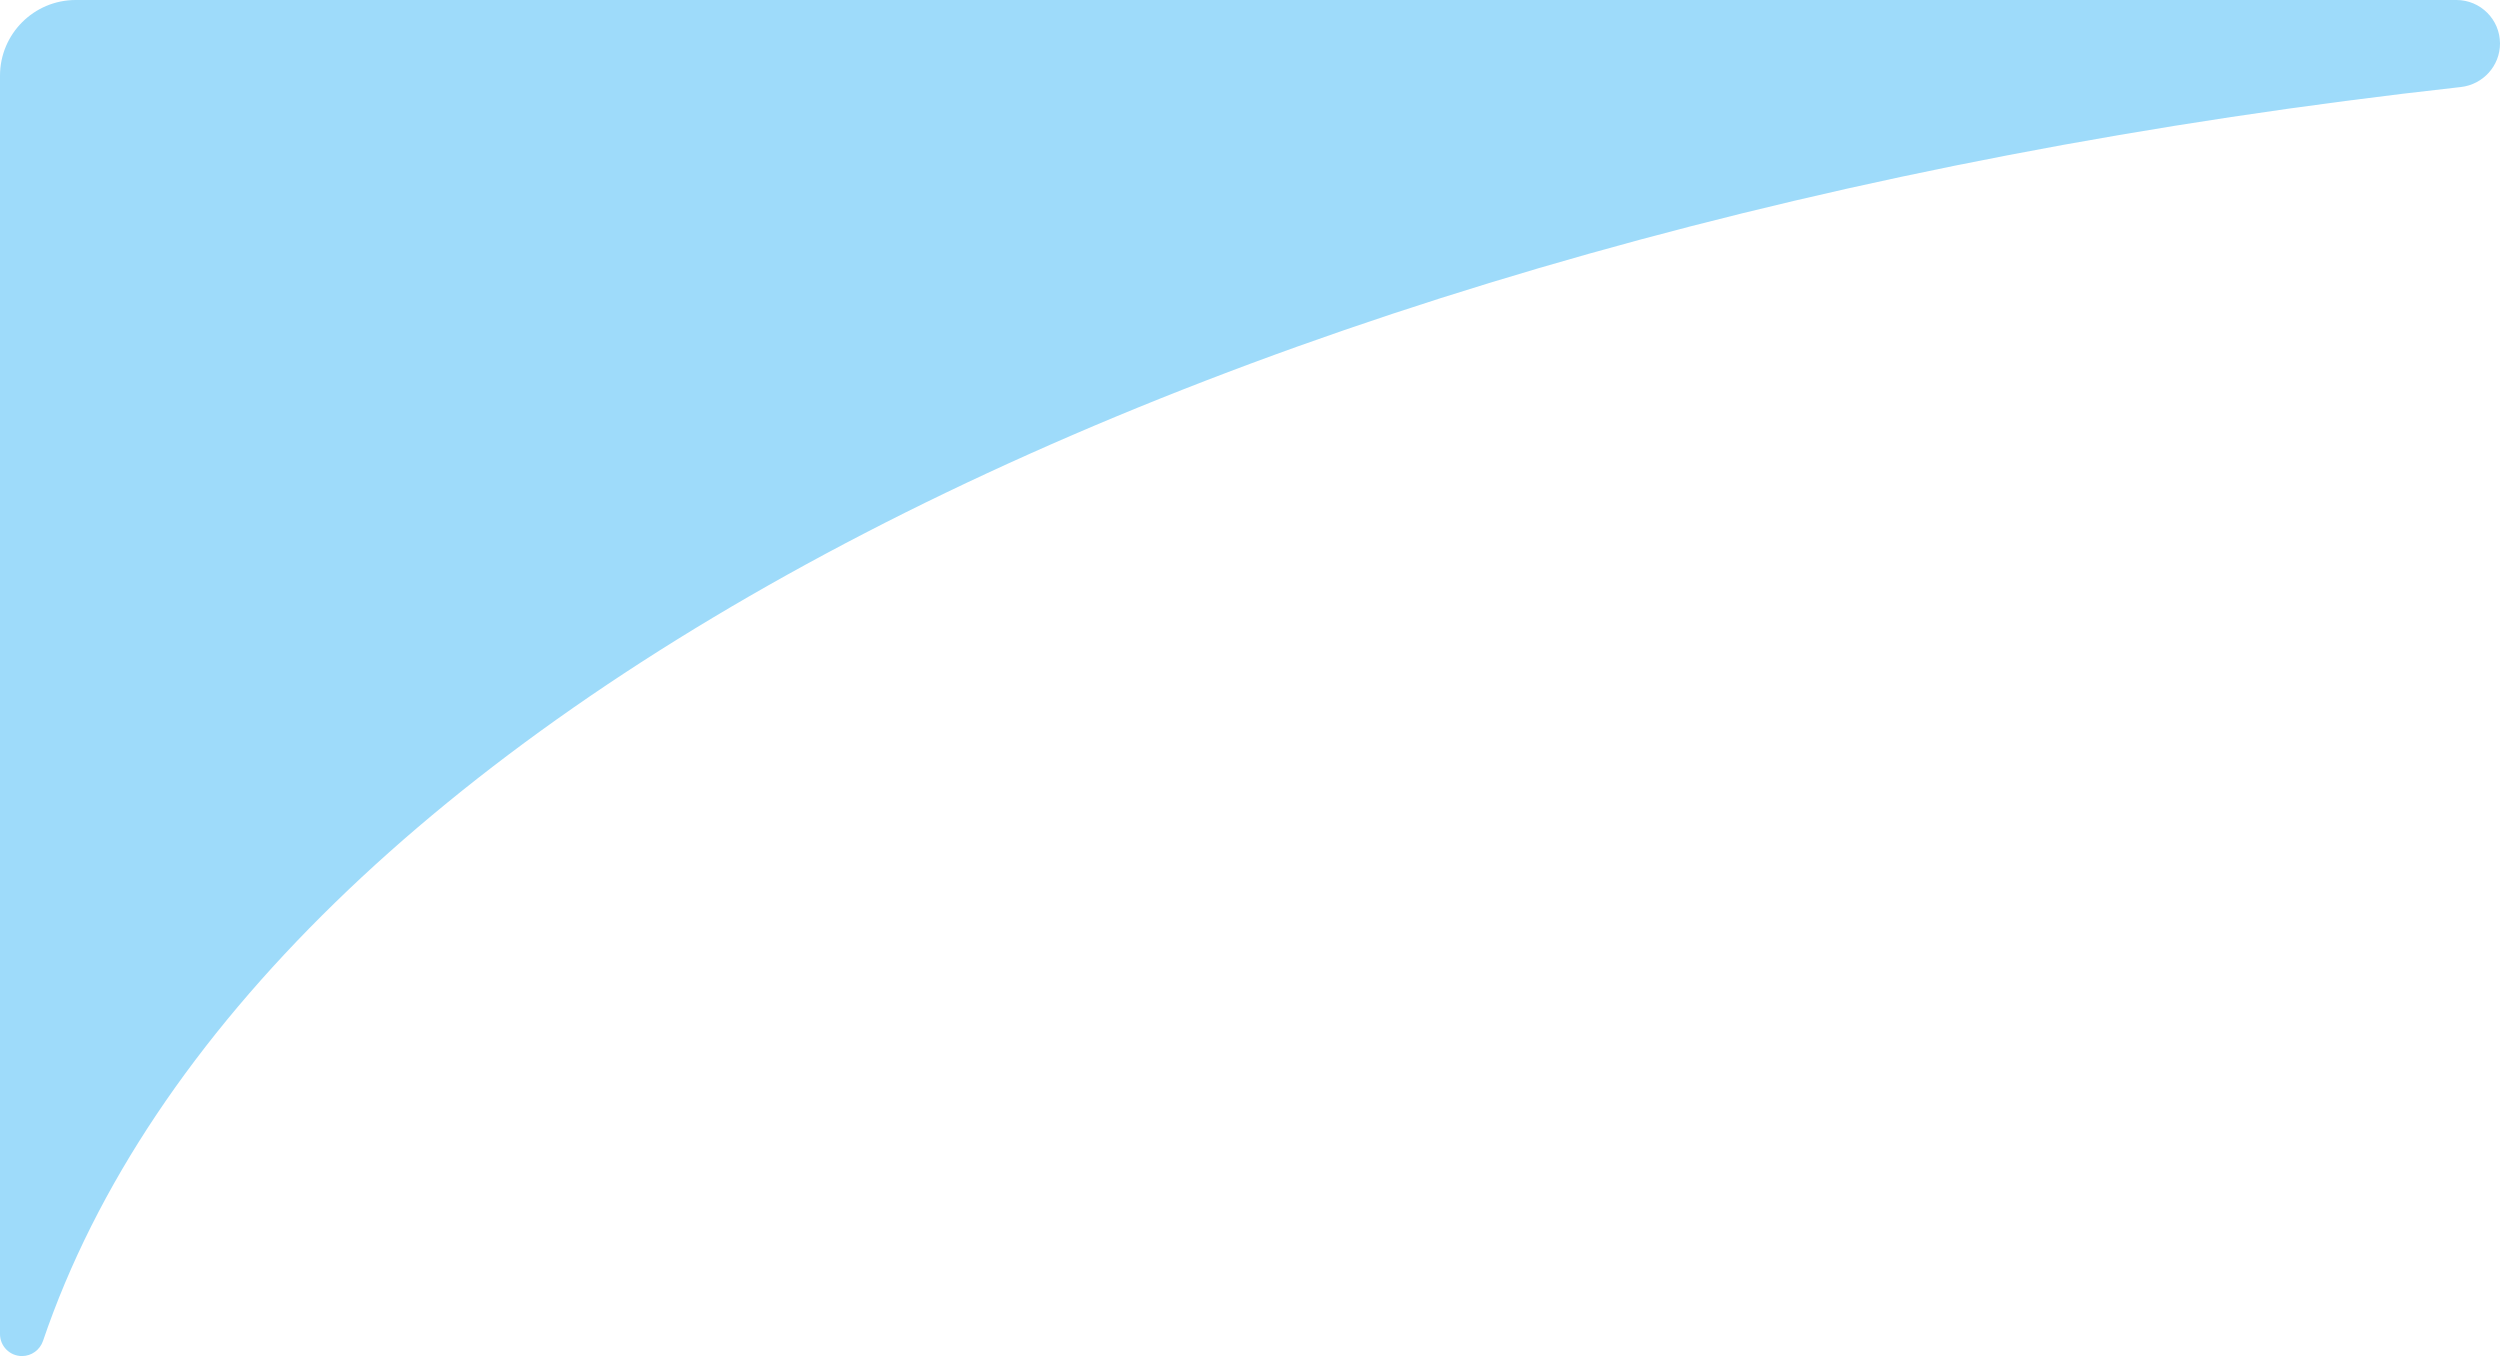 <?xml version="1.0" encoding="UTF-8"?> <svg xmlns="http://www.w3.org/2000/svg" width="660" height="358" viewBox="0 0 660 358" fill="none"><path d="M660 11.501C660 17.39 655.508 22.328 649.655 22.977C321.703 59.355 67.027 190.206 11.357 353.994C10.545 356.383 8.324 358 5.8 358C2.597 358 0 355.403 0 352.2V20C0 8.954 8.954 0 20 0H648.499C654.851 0 660 5.149 660 11.501Z" fill="#9EDBFA"></path></svg> 